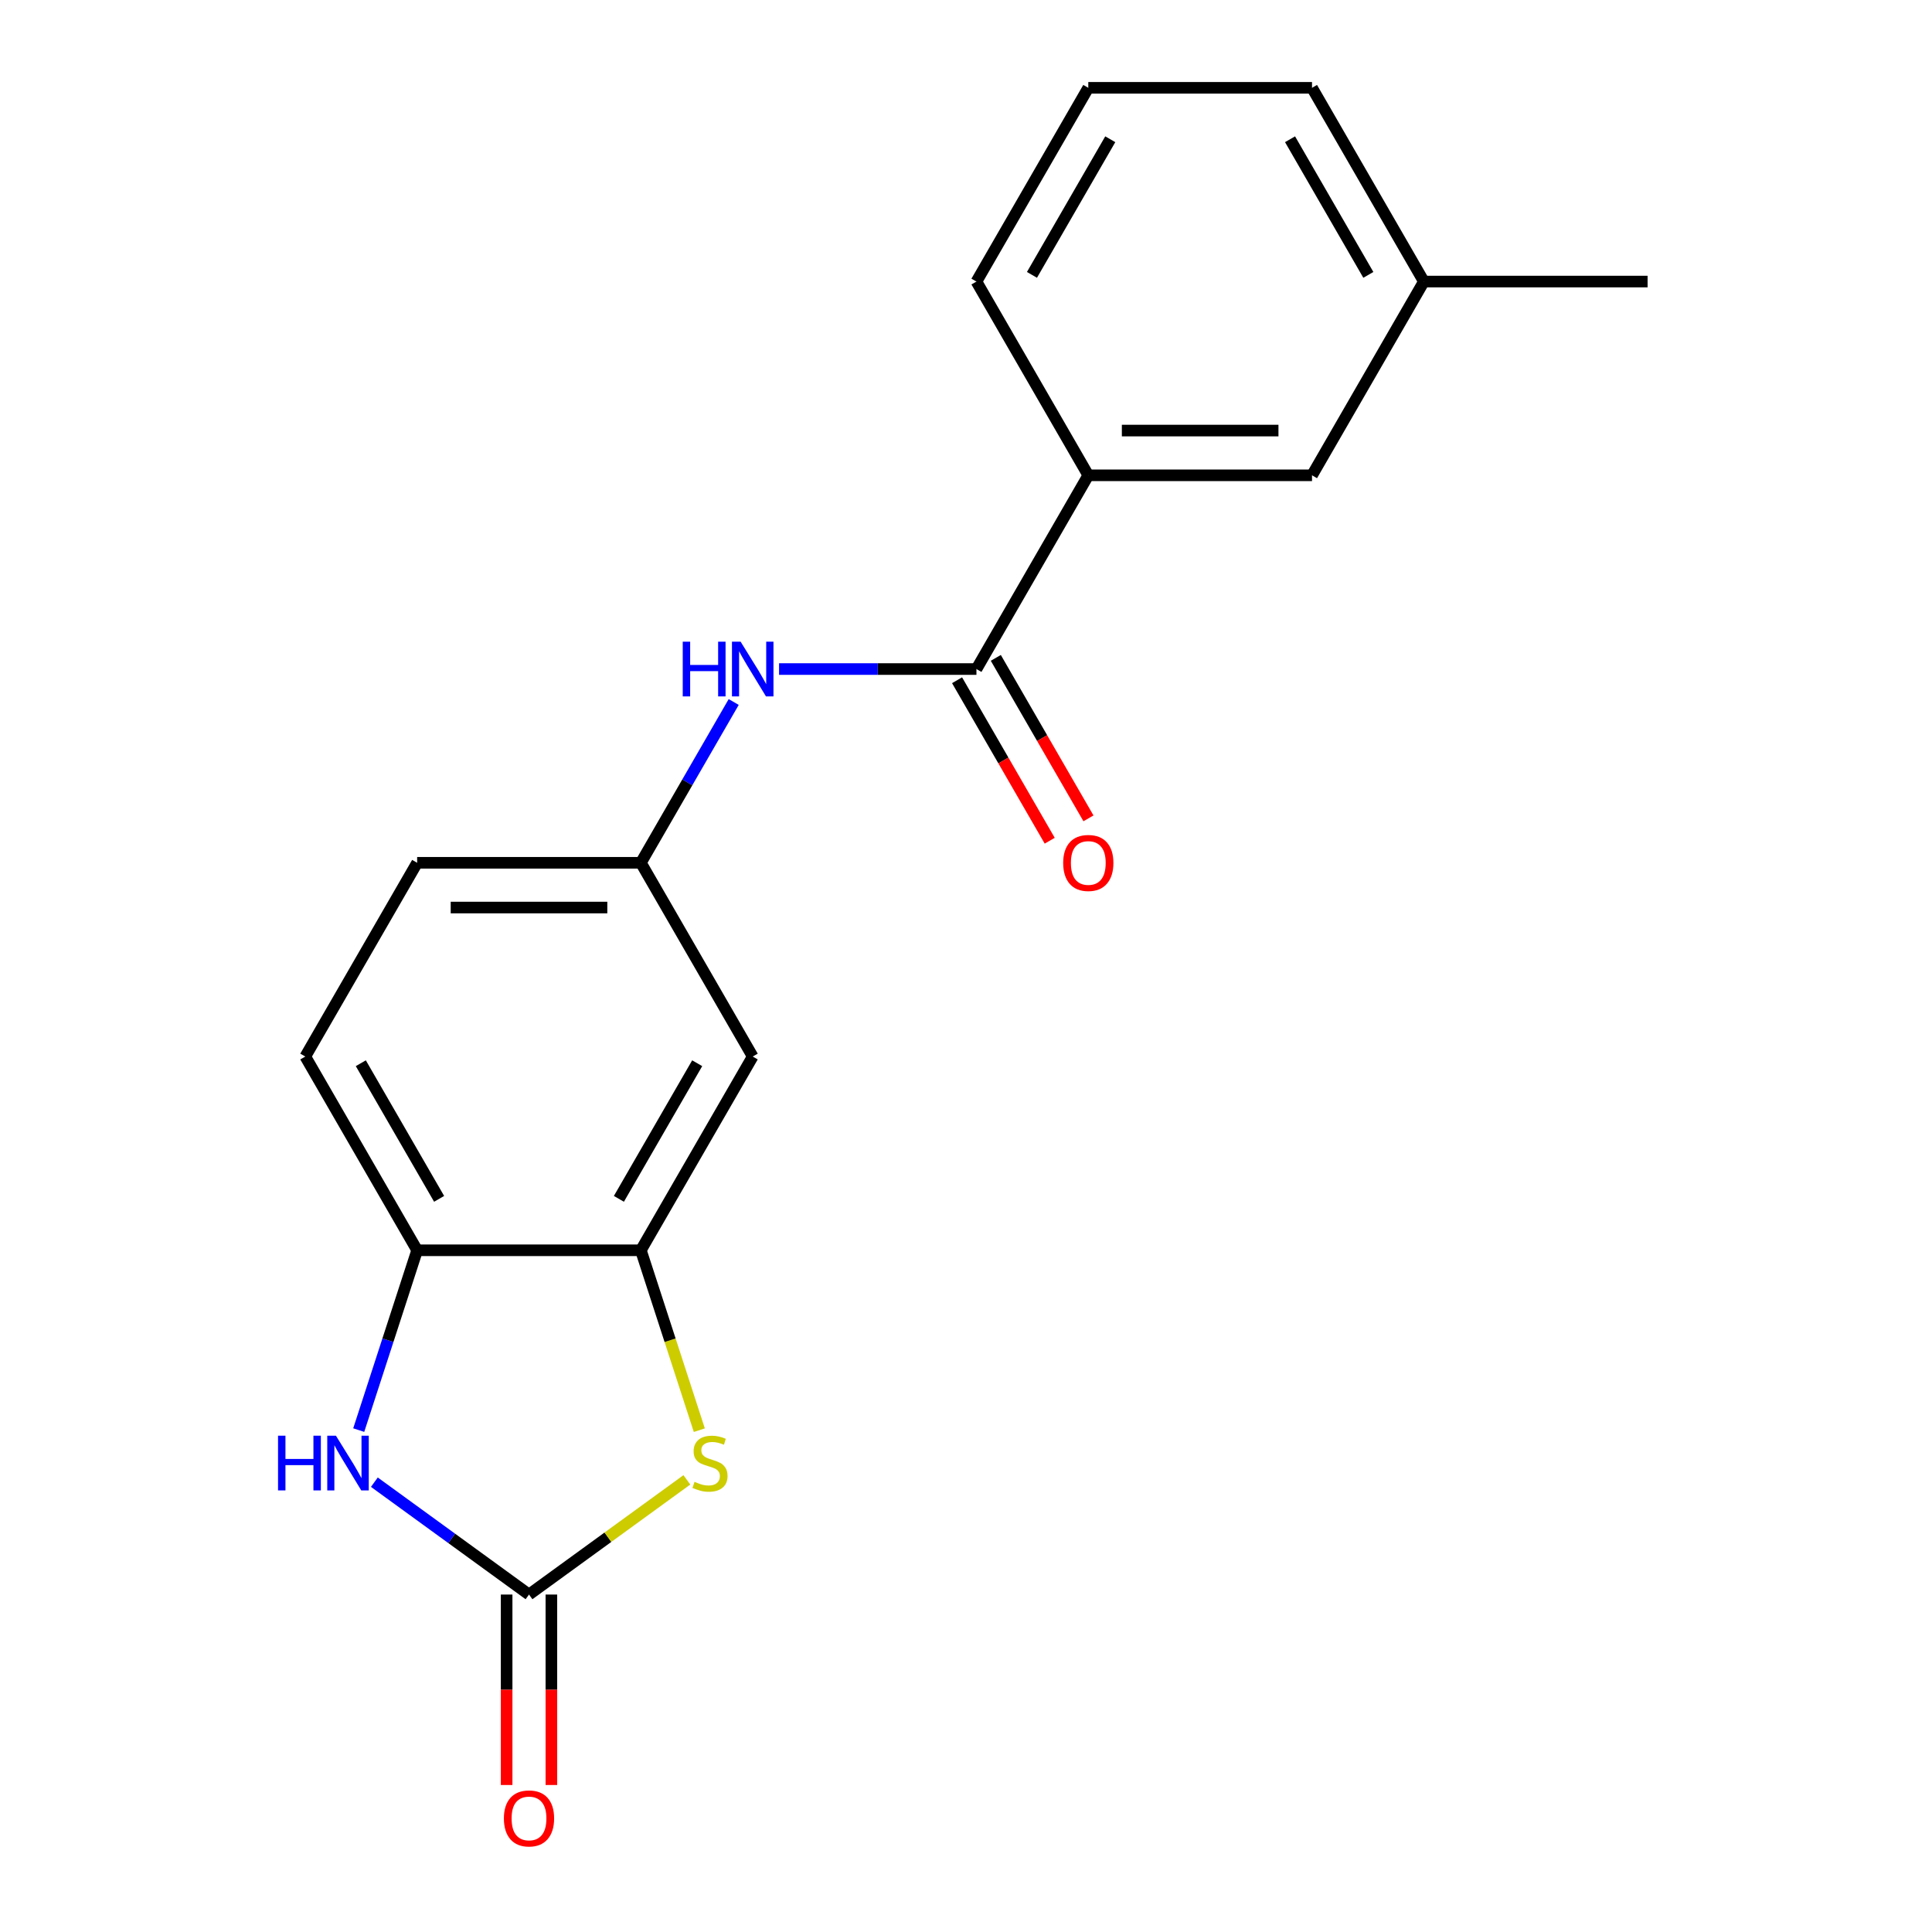 <?xml version='1.0' encoding='iso-8859-1'?>
<svg version='1.1' baseProfile='full'
              xmlns='http://www.w3.org/2000/svg'
                      xmlns:rdkit='http://www.rdkit.org/xml'
                      xmlns:xlink='http://www.w3.org/1999/xlink'
                  xml:space='preserve'
width='1000px' height='1000px' viewBox='0 0 1000 1000'>
<!-- END OF HEADER -->
<rect style='opacity:1.0;fill:#FFFFFF;stroke:none' width='1000' height='1000' x='0' y='0'> </rect>
<path class='bond-0' d='M 273.812,825.335 L 314.665,795.654' style='fill:none;fill-rule:evenodd;stroke:#000000;stroke-width:6px;stroke-linecap:butt;stroke-linejoin:miter;stroke-opacity:1' />
<path class='bond-0' d='M 314.665,795.654 L 355.518,765.972' style='fill:none;fill-rule:evenodd;stroke:#CCCC00;stroke-width:6px;stroke-linecap:butt;stroke-linejoin:miter;stroke-opacity:1' />
<path class='bond-1' d='M 273.812,825.335 L 233.789,796.257' style='fill:none;fill-rule:evenodd;stroke:#000000;stroke-width:6px;stroke-linecap:butt;stroke-linejoin:miter;stroke-opacity:1' />
<path class='bond-1' d='M 233.789,796.257 L 193.767,767.178' style='fill:none;fill-rule:evenodd;stroke:#0000FF;stroke-width:6px;stroke-linecap:butt;stroke-linejoin:miter;stroke-opacity:1' />
<path class='bond-9' d='M 262.233,825.335 L 262.233,874.625' style='fill:none;fill-rule:evenodd;stroke:#000000;stroke-width:6px;stroke-linecap:butt;stroke-linejoin:miter;stroke-opacity:1' />
<path class='bond-9' d='M 262.233,874.625 L 262.233,923.915' style='fill:none;fill-rule:evenodd;stroke:#FF0000;stroke-width:6px;stroke-linecap:butt;stroke-linejoin:miter;stroke-opacity:1' />
<path class='bond-9' d='M 285.392,825.335 L 285.392,874.625' style='fill:none;fill-rule:evenodd;stroke:#000000;stroke-width:6px;stroke-linecap:butt;stroke-linejoin:miter;stroke-opacity:1' />
<path class='bond-9' d='M 285.392,874.625 L 285.392,923.915' style='fill:none;fill-rule:evenodd;stroke:#FF0000;stroke-width:6px;stroke-linecap:butt;stroke-linejoin:miter;stroke-opacity:1' />
<path class='bond-2' d='M 361.964,740.257 L 346.837,693.701' style='fill:none;fill-rule:evenodd;stroke:#CCCC00;stroke-width:6px;stroke-linecap:butt;stroke-linejoin:miter;stroke-opacity:1' />
<path class='bond-2' d='M 346.837,693.701 L 331.71,647.144' style='fill:none;fill-rule:evenodd;stroke:#000000;stroke-width:6px;stroke-linecap:butt;stroke-linejoin:miter;stroke-opacity:1' />
<path class='bond-4' d='M 185.673,740.217 L 200.794,693.681' style='fill:none;fill-rule:evenodd;stroke:#0000FF;stroke-width:6px;stroke-linecap:butt;stroke-linejoin:miter;stroke-opacity:1' />
<path class='bond-4' d='M 200.794,693.681 L 215.915,647.144' style='fill:none;fill-rule:evenodd;stroke:#000000;stroke-width:6px;stroke-linecap:butt;stroke-linejoin:miter;stroke-opacity:1' />
<path class='bond-6' d='M 331.71,647.144 L 389.607,546.863' style='fill:none;fill-rule:evenodd;stroke:#000000;stroke-width:6px;stroke-linecap:butt;stroke-linejoin:miter;stroke-opacity:1' />
<path class='bond-6' d='M 320.338,620.523 L 360.866,550.325' style='fill:none;fill-rule:evenodd;stroke:#000000;stroke-width:6px;stroke-linecap:butt;stroke-linejoin:miter;stroke-opacity:1' />
<path class='bond-19' d='M 331.71,647.144 L 215.915,647.144' style='fill:none;fill-rule:evenodd;stroke:#000000;stroke-width:6px;stroke-linecap:butt;stroke-linejoin:miter;stroke-opacity:1' />
<path class='bond-3' d='M 505.403,346.299 L 454.322,346.299' style='fill:none;fill-rule:evenodd;stroke:#000000;stroke-width:6px;stroke-linecap:butt;stroke-linejoin:miter;stroke-opacity:1' />
<path class='bond-3' d='M 454.322,346.299 L 403.242,346.299' style='fill:none;fill-rule:evenodd;stroke:#0000FF;stroke-width:6px;stroke-linecap:butt;stroke-linejoin:miter;stroke-opacity:1' />
<path class='bond-7' d='M 505.403,346.299 L 563.3,246.018' style='fill:none;fill-rule:evenodd;stroke:#000000;stroke-width:6px;stroke-linecap:butt;stroke-linejoin:miter;stroke-opacity:1' />
<path class='bond-10' d='M 495.374,352.089 L 519.354,393.623' style='fill:none;fill-rule:evenodd;stroke:#000000;stroke-width:6px;stroke-linecap:butt;stroke-linejoin:miter;stroke-opacity:1' />
<path class='bond-10' d='M 519.354,393.623 L 543.333,435.156' style='fill:none;fill-rule:evenodd;stroke:#FF0000;stroke-width:6px;stroke-linecap:butt;stroke-linejoin:miter;stroke-opacity:1' />
<path class='bond-10' d='M 515.431,340.51 L 539.41,382.043' style='fill:none;fill-rule:evenodd;stroke:#000000;stroke-width:6px;stroke-linecap:butt;stroke-linejoin:miter;stroke-opacity:1' />
<path class='bond-10' d='M 539.41,382.043 L 563.389,423.576' style='fill:none;fill-rule:evenodd;stroke:#FF0000;stroke-width:6px;stroke-linecap:butt;stroke-linejoin:miter;stroke-opacity:1' />
<path class='bond-12' d='M 215.915,647.144 L 158.017,546.863' style='fill:none;fill-rule:evenodd;stroke:#000000;stroke-width:6px;stroke-linecap:butt;stroke-linejoin:miter;stroke-opacity:1' />
<path class='bond-12' d='M 227.286,620.523 L 186.758,550.325' style='fill:none;fill-rule:evenodd;stroke:#000000;stroke-width:6px;stroke-linecap:butt;stroke-linejoin:miter;stroke-opacity:1' />
<path class='bond-5' d='M 379.761,363.354 L 355.735,404.968' style='fill:none;fill-rule:evenodd;stroke:#0000FF;stroke-width:6px;stroke-linecap:butt;stroke-linejoin:miter;stroke-opacity:1' />
<path class='bond-5' d='M 355.735,404.968 L 331.71,446.581' style='fill:none;fill-rule:evenodd;stroke:#000000;stroke-width:6px;stroke-linecap:butt;stroke-linejoin:miter;stroke-opacity:1' />
<path class='bond-8' d='M 389.607,546.863 L 331.71,446.581' style='fill:none;fill-rule:evenodd;stroke:#000000;stroke-width:6px;stroke-linecap:butt;stroke-linejoin:miter;stroke-opacity:1' />
<path class='bond-11' d='M 563.3,246.018 L 679.096,246.018' style='fill:none;fill-rule:evenodd;stroke:#000000;stroke-width:6px;stroke-linecap:butt;stroke-linejoin:miter;stroke-opacity:1' />
<path class='bond-11' d='M 580.67,222.859 L 661.726,222.859' style='fill:none;fill-rule:evenodd;stroke:#000000;stroke-width:6px;stroke-linecap:butt;stroke-linejoin:miter;stroke-opacity:1' />
<path class='bond-15' d='M 563.3,246.018 L 505.403,145.736' style='fill:none;fill-rule:evenodd;stroke:#000000;stroke-width:6px;stroke-linecap:butt;stroke-linejoin:miter;stroke-opacity:1' />
<path class='bond-20' d='M 331.71,446.581 L 215.915,446.581' style='fill:none;fill-rule:evenodd;stroke:#000000;stroke-width:6px;stroke-linecap:butt;stroke-linejoin:miter;stroke-opacity:1' />
<path class='bond-20' d='M 314.34,469.74 L 233.284,469.74' style='fill:none;fill-rule:evenodd;stroke:#000000;stroke-width:6px;stroke-linecap:butt;stroke-linejoin:miter;stroke-opacity:1' />
<path class='bond-14' d='M 679.096,246.018 L 736.993,145.736' style='fill:none;fill-rule:evenodd;stroke:#000000;stroke-width:6px;stroke-linecap:butt;stroke-linejoin:miter;stroke-opacity:1' />
<path class='bond-13' d='M 158.017,546.863 L 215.915,446.581' style='fill:none;fill-rule:evenodd;stroke:#000000;stroke-width:6px;stroke-linecap:butt;stroke-linejoin:miter;stroke-opacity:1' />
<path class='bond-18' d='M 736.993,145.736 L 852.788,145.736' style='fill:none;fill-rule:evenodd;stroke:#000000;stroke-width:6px;stroke-linecap:butt;stroke-linejoin:miter;stroke-opacity:1' />
<path class='bond-21' d='M 736.993,145.736 L 679.096,45.455' style='fill:none;fill-rule:evenodd;stroke:#000000;stroke-width:6px;stroke-linecap:butt;stroke-linejoin:miter;stroke-opacity:1' />
<path class='bond-21' d='M 708.252,142.273 L 667.724,72.076' style='fill:none;fill-rule:evenodd;stroke:#000000;stroke-width:6px;stroke-linecap:butt;stroke-linejoin:miter;stroke-opacity:1' />
<path class='bond-16' d='M 505.403,145.736 L 563.3,45.455' style='fill:none;fill-rule:evenodd;stroke:#000000;stroke-width:6px;stroke-linecap:butt;stroke-linejoin:miter;stroke-opacity:1' />
<path class='bond-16' d='M 534.144,142.273 L 574.672,72.076' style='fill:none;fill-rule:evenodd;stroke:#000000;stroke-width:6px;stroke-linecap:butt;stroke-linejoin:miter;stroke-opacity:1' />
<path class='bond-17' d='M 563.3,45.455 L 679.096,45.455' style='fill:none;fill-rule:evenodd;stroke:#000000;stroke-width:6px;stroke-linecap:butt;stroke-linejoin:miter;stroke-opacity:1' />
<path  class='atom-1' d='M 359.492 766.992
Q 359.812 767.112, 361.132 767.672
Q 362.452 768.232, 363.892 768.592
Q 365.372 768.912, 366.812 768.912
Q 369.492 768.912, 371.052 767.632
Q 372.612 766.312, 372.612 764.032
Q 372.612 762.472, 371.812 761.512
Q 371.052 760.552, 369.852 760.032
Q 368.652 759.512, 366.652 758.912
Q 364.132 758.152, 362.612 757.432
Q 361.132 756.712, 360.052 755.192
Q 359.012 753.672, 359.012 751.112
Q 359.012 747.552, 361.412 745.352
Q 363.852 743.152, 368.652 743.152
Q 371.932 743.152, 375.652 744.712
L 374.732 747.792
Q 371.332 746.392, 368.772 746.392
Q 366.012 746.392, 364.492 747.552
Q 362.972 748.672, 363.012 750.632
Q 363.012 752.152, 363.772 753.072
Q 364.572 753.992, 365.692 754.512
Q 366.852 755.032, 368.772 755.632
Q 371.332 756.432, 372.852 757.232
Q 374.372 758.032, 375.452 759.672
Q 376.572 761.272, 376.572 764.032
Q 376.572 767.952, 373.932 770.072
Q 371.332 772.152, 366.972 772.152
Q 364.452 772.152, 362.532 771.592
Q 360.652 771.072, 358.412 770.152
L 359.492 766.992
' fill='#CCCC00'/>
<path  class='atom-2' d='M 143.912 743.112
L 147.752 743.112
L 147.752 755.152
L 162.232 755.152
L 162.232 743.112
L 166.072 743.112
L 166.072 771.432
L 162.232 771.432
L 162.232 758.352
L 147.752 758.352
L 147.752 771.432
L 143.912 771.432
L 143.912 743.112
' fill='#0000FF'/>
<path  class='atom-2' d='M 173.872 743.112
L 183.152 758.112
Q 184.072 759.592, 185.552 762.272
Q 187.032 764.952, 187.112 765.112
L 187.112 743.112
L 190.872 743.112
L 190.872 771.432
L 186.992 771.432
L 177.032 755.032
Q 175.872 753.112, 174.632 750.912
Q 173.432 748.712, 173.072 748.032
L 173.072 771.432
L 169.392 771.432
L 169.392 743.112
L 173.872 743.112
' fill='#0000FF'/>
<path  class='atom-6' d='M 353.387 332.139
L 357.227 332.139
L 357.227 344.179
L 371.707 344.179
L 371.707 332.139
L 375.547 332.139
L 375.547 360.459
L 371.707 360.459
L 371.707 347.379
L 357.227 347.379
L 357.227 360.459
L 353.387 360.459
L 353.387 332.139
' fill='#0000FF'/>
<path  class='atom-6' d='M 383.347 332.139
L 392.627 347.139
Q 393.547 348.619, 395.027 351.299
Q 396.507 353.979, 396.587 354.139
L 396.587 332.139
L 400.347 332.139
L 400.347 360.459
L 396.467 360.459
L 386.507 344.059
Q 385.347 342.139, 384.107 339.939
Q 382.907 337.739, 382.547 337.059
L 382.547 360.459
L 378.867 360.459
L 378.867 332.139
L 383.347 332.139
' fill='#0000FF'/>
<path  class='atom-10' d='M 260.812 941.21
Q 260.812 934.41, 264.172 930.61
Q 267.532 926.81, 273.812 926.81
Q 280.092 926.81, 283.452 930.61
Q 286.812 934.41, 286.812 941.21
Q 286.812 948.09, 283.412 952.01
Q 280.012 955.89, 273.812 955.89
Q 267.572 955.89, 264.172 952.01
Q 260.812 948.13, 260.812 941.21
M 273.812 952.69
Q 278.132 952.69, 280.452 949.81
Q 282.812 946.89, 282.812 941.21
Q 282.812 935.65, 280.452 932.85
Q 278.132 930.01, 273.812 930.01
Q 269.492 930.01, 267.132 932.81
Q 264.812 935.61, 264.812 941.21
Q 264.812 946.93, 267.132 949.81
Q 269.492 952.69, 273.812 952.69
' fill='#FF0000'/>
<path  class='atom-11' d='M 550.3 446.661
Q 550.3 439.861, 553.66 436.061
Q 557.02 432.261, 563.3 432.261
Q 569.58 432.261, 572.94 436.061
Q 576.3 439.861, 576.3 446.661
Q 576.3 453.541, 572.9 457.461
Q 569.5 461.341, 563.3 461.341
Q 557.06 461.341, 553.66 457.461
Q 550.3 453.581, 550.3 446.661
M 563.3 458.141
Q 567.62 458.141, 569.94 455.261
Q 572.3 452.341, 572.3 446.661
Q 572.3 441.101, 569.94 438.301
Q 567.62 435.461, 563.3 435.461
Q 558.98 435.461, 556.62 438.261
Q 554.3 441.061, 554.3 446.661
Q 554.3 452.381, 556.62 455.261
Q 558.98 458.141, 563.3 458.141
' fill='#FF0000'/>
</svg>
